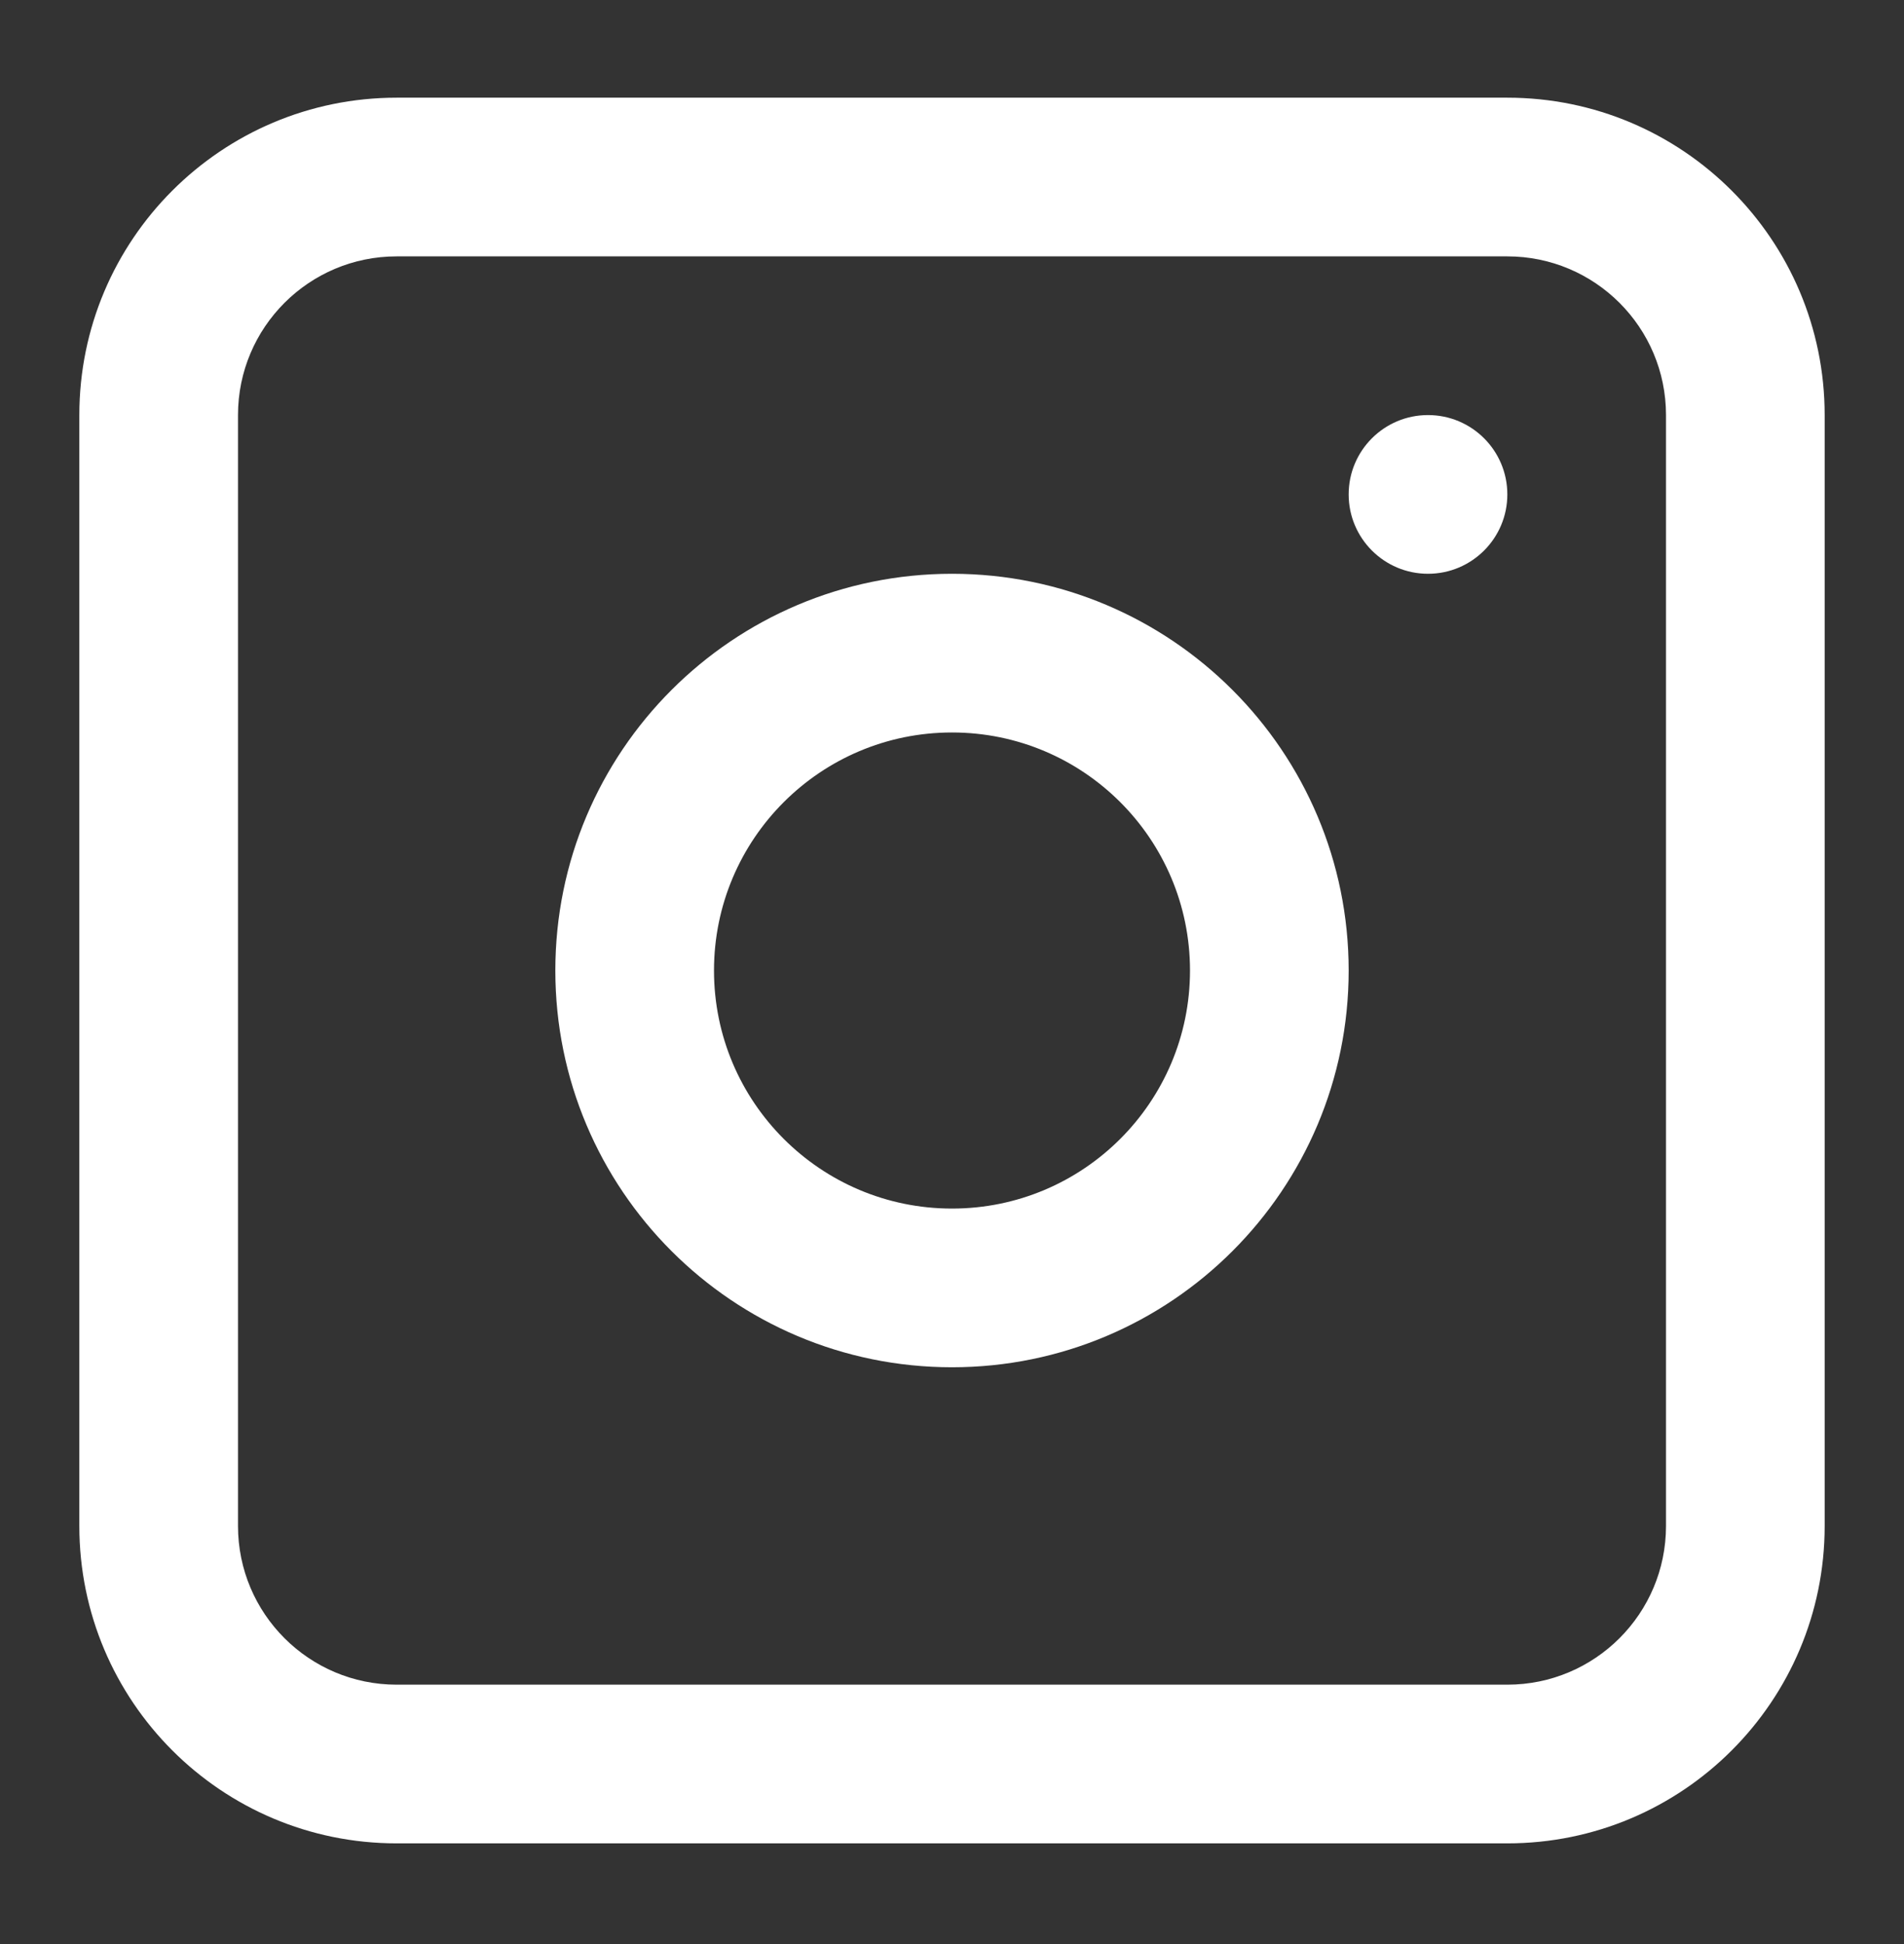 <svg width="48" height="49" viewBox="0 0 48 49" fill="none" xmlns="http://www.w3.org/2000/svg">
<rect x="0" y="0" width="48" height="49" fill="#333333" stroke="none"/>
<path fill-rule="evenodd" clip-rule="evenodd" d="M24 14.462C18.477 14.462 14 18.939 14 24.462C14 29.985 18.477 34.462 24 34.462C29.523 34.462 34 29.985 34 24.462C34 18.939 29.523 14.462 24 14.462ZM18 24.462C18 27.776 20.686 30.462 24 30.462C27.314 30.462 30 27.776 30 24.462C30 21.148 27.314 18.462 24 18.462C20.686 18.462 18 21.148 18 24.462Z" fill="white"/>
<path d="M36 10.462C34.895 10.462 34 11.357 34 12.462C34 13.566 34.895 14.462 36 14.462C37.105 14.462 38 13.566 38 12.462C38 11.357 37.105 10.462 36 10.462Z" fill="white"/>
<path fill-rule="evenodd" clip-rule="evenodd" d="M10 2.462C5.582 2.462 2 6.044 2 10.462V38.462C2 42.88 5.582 46.462 10 46.462H38C42.418 46.462 46 42.88 46 38.462V10.462C46 6.044 42.418 2.462 38 2.462H10ZM38 6.462H10C7.791 6.462 6 8.253 6 10.462V38.462C6 40.671 7.791 42.462 10 42.462H38C40.209 42.462 42 40.671 42 38.462V10.462C42 8.253 40.209 6.462 38 6.462Z" fill="white"/>
</svg>
